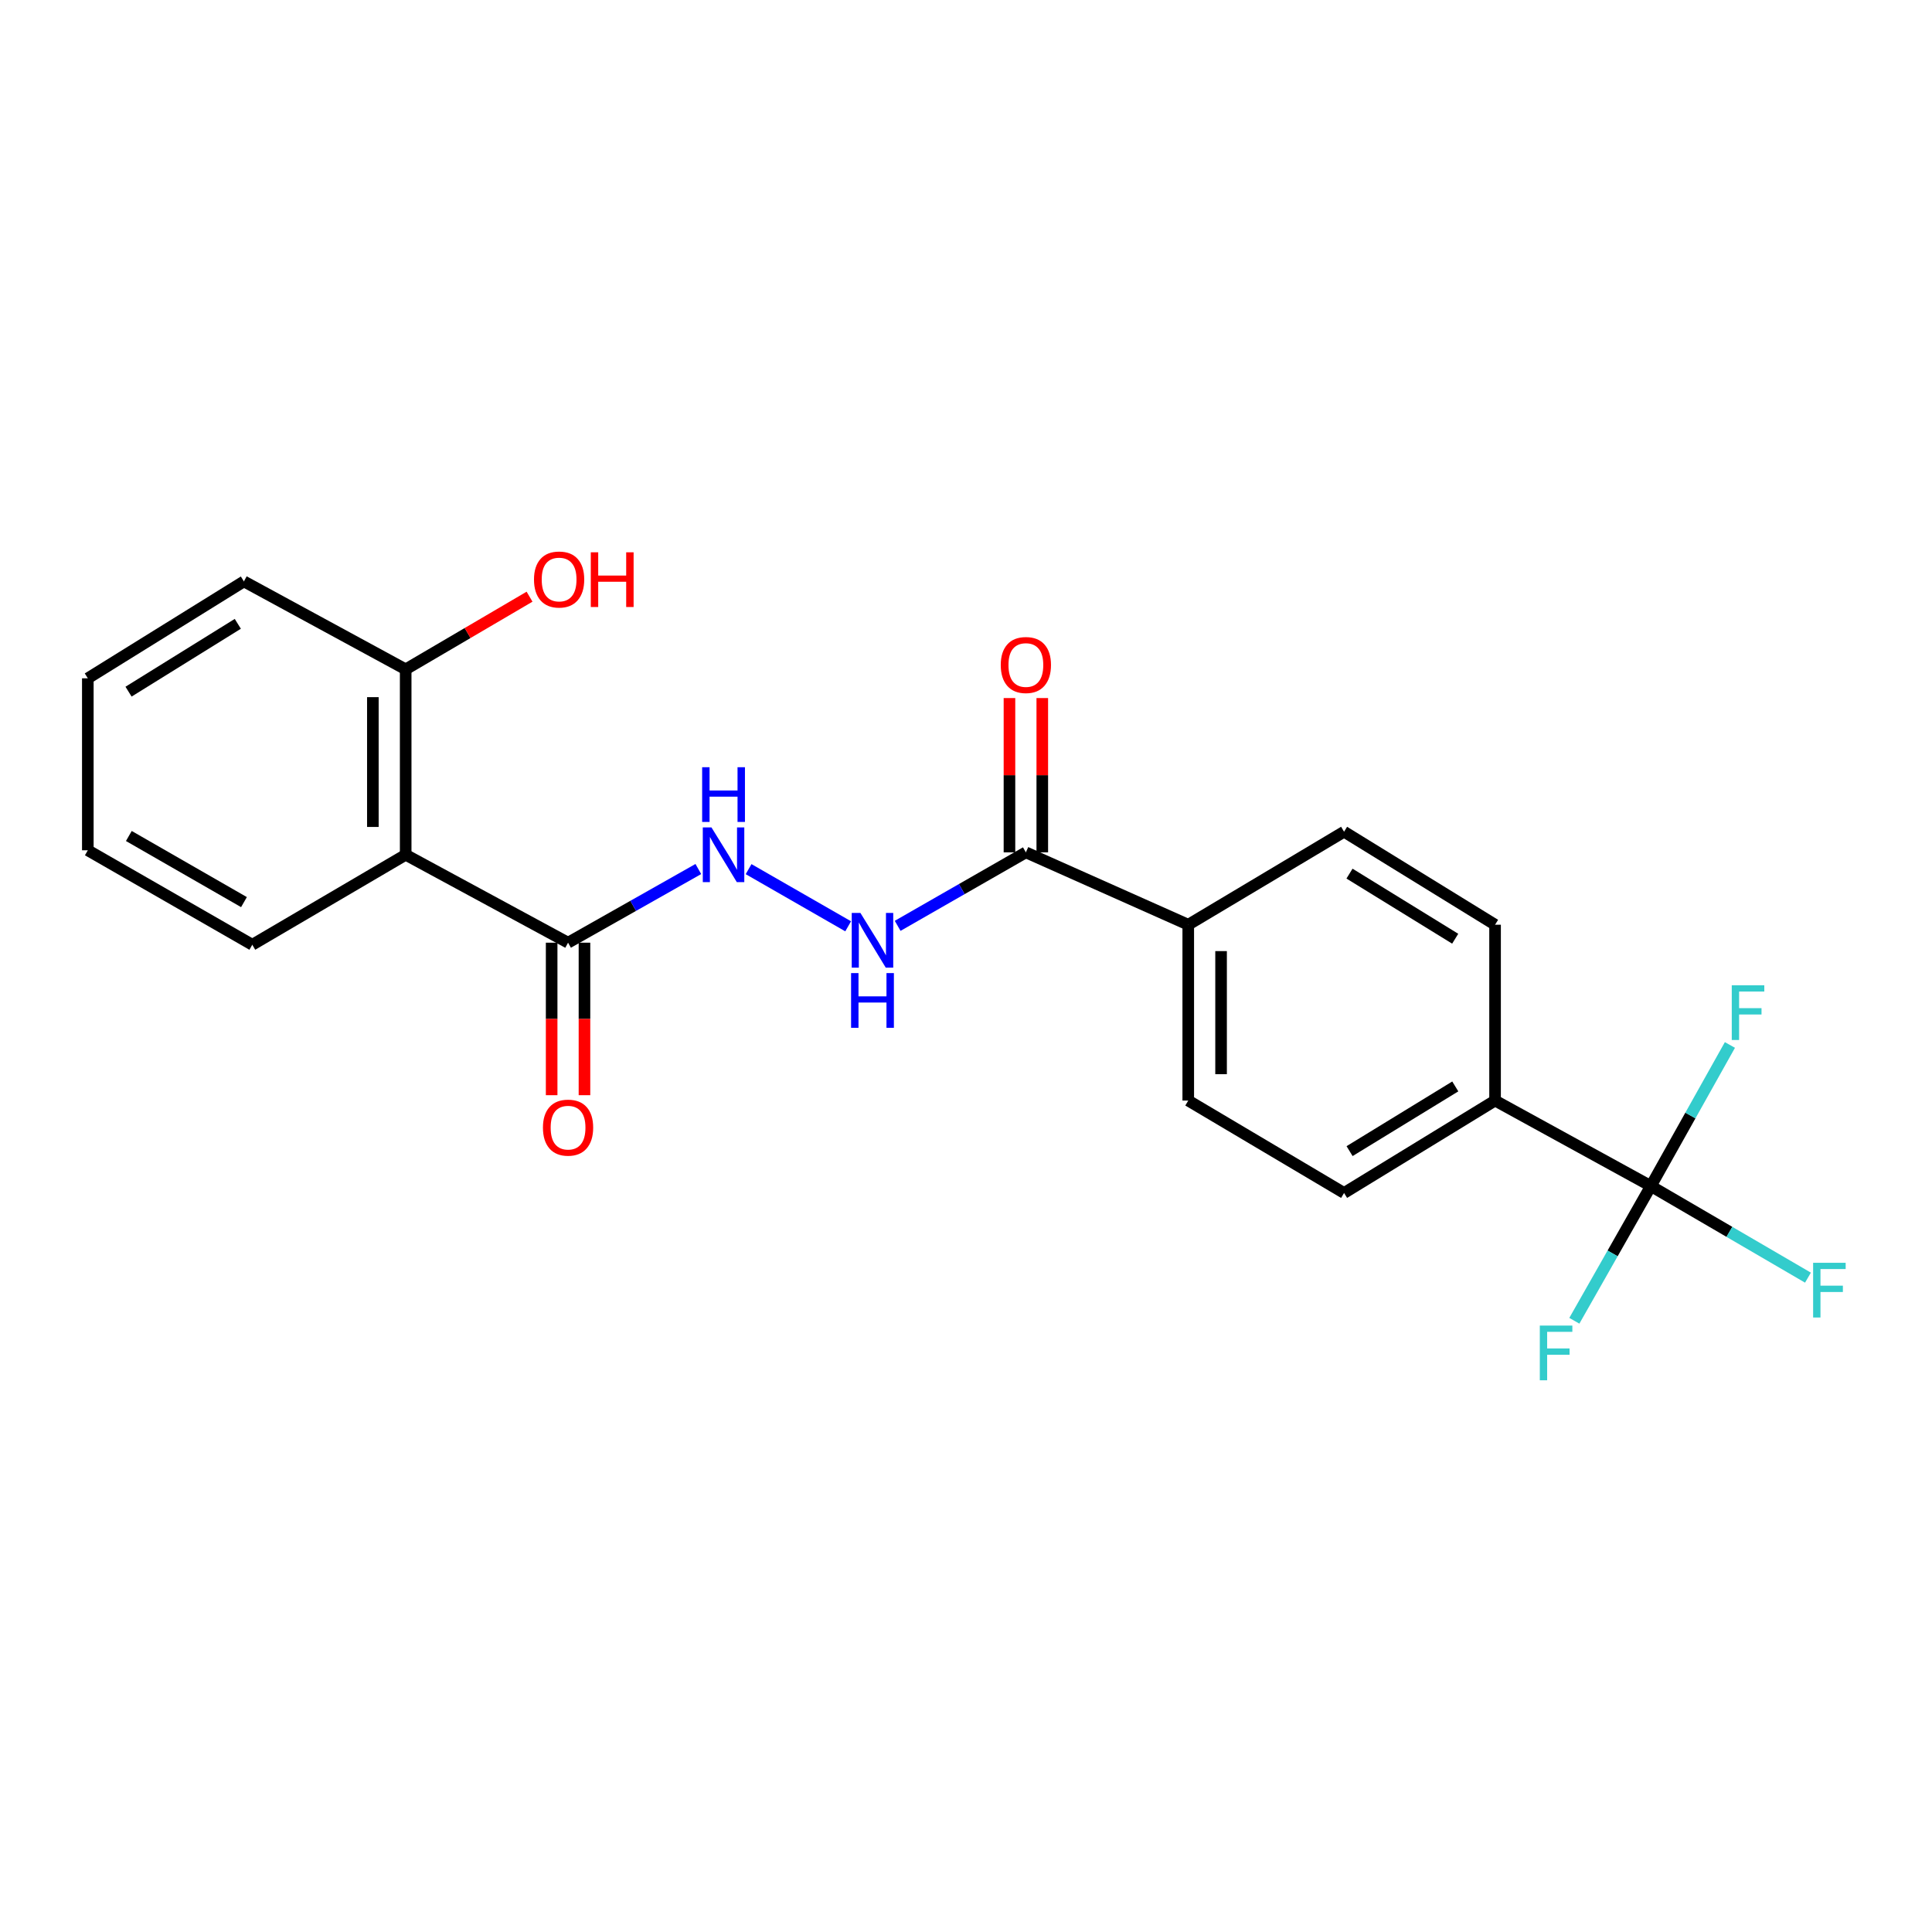 <?xml version='1.0' encoding='iso-8859-1'?>
<svg version='1.1' baseProfile='full'
              xmlns='http://www.w3.org/2000/svg'
                      xmlns:rdkit='http://www.rdkit.org/xml'
                      xmlns:xlink='http://www.w3.org/1999/xlink'
                  xml:space='preserve'
width='1000px' height='1000px' viewBox='0 0 1000 1000'>
<!-- END OF HEADER -->
<rect style='opacity:1.0;fill:#FFFFFF;stroke:none' width='1000' height='1000' x='0' y='0'> </rect>
<path class='bond-5' d='M 854.483,613.906 L 773.843,569.651' style='fill:none;fill-rule:evenodd;stroke:#000000;stroke-width:6px;stroke-linecap:butt;stroke-linejoin:miter;stroke-opacity:1' />
<path class='bond-14' d='M 854.483,613.906 L 895.14,637.609' style='fill:none;fill-rule:evenodd;stroke:#000000;stroke-width:6px;stroke-linecap:butt;stroke-linejoin:miter;stroke-opacity:1' />
<path class='bond-14' d='M 895.14,637.609 L 935.797,661.311' style='fill:none;fill-rule:evenodd;stroke:#33CCCC;stroke-width:6px;stroke-linecap:butt;stroke-linejoin:miter;stroke-opacity:1' />
<path class='bond-15' d='M 854.483,613.906 L 834.68,648.769' style='fill:none;fill-rule:evenodd;stroke:#000000;stroke-width:6px;stroke-linecap:butt;stroke-linejoin:miter;stroke-opacity:1' />
<path class='bond-15' d='M 834.68,648.769 L 814.877,683.631' style='fill:none;fill-rule:evenodd;stroke:#33CCCC;stroke-width:6px;stroke-linecap:butt;stroke-linejoin:miter;stroke-opacity:1' />
<path class='bond-16' d='M 854.483,613.906 L 874.943,577.389' style='fill:none;fill-rule:evenodd;stroke:#000000;stroke-width:6px;stroke-linecap:butt;stroke-linejoin:miter;stroke-opacity:1' />
<path class='bond-16' d='M 874.943,577.389 L 895.403,540.872' style='fill:none;fill-rule:evenodd;stroke:#33CCCC;stroke-width:6px;stroke-linecap:butt;stroke-linejoin:miter;stroke-opacity:1' />
<path class='bond-0' d='M 209.98,442.425 L 294.027,487.935' style='fill:none;fill-rule:evenodd;stroke:#000000;stroke-width:6px;stroke-linecap:butt;stroke-linejoin:miter;stroke-opacity:1' />
<path class='bond-7' d='M 209.98,442.425 L 209.98,346.448' style='fill:none;fill-rule:evenodd;stroke:#000000;stroke-width:6px;stroke-linecap:butt;stroke-linejoin:miter;stroke-opacity:1' />
<path class='bond-7' d='M 192.992,428.028 L 192.992,360.845' style='fill:none;fill-rule:evenodd;stroke:#000000;stroke-width:6px;stroke-linecap:butt;stroke-linejoin:miter;stroke-opacity:1' />
<path class='bond-18' d='M 209.98,442.425 L 130.587,489.002' style='fill:none;fill-rule:evenodd;stroke:#000000;stroke-width:6px;stroke-linecap:butt;stroke-linejoin:miter;stroke-opacity:1' />
<path class='bond-1' d='M 294.027,487.935 L 327.741,468.87' style='fill:none;fill-rule:evenodd;stroke:#000000;stroke-width:6px;stroke-linecap:butt;stroke-linejoin:miter;stroke-opacity:1' />
<path class='bond-1' d='M 327.741,468.87 L 361.455,449.805' style='fill:none;fill-rule:evenodd;stroke:#0000FF;stroke-width:6px;stroke-linecap:butt;stroke-linejoin:miter;stroke-opacity:1' />
<path class='bond-8' d='M 285.533,487.935 L 285.533,527.403' style='fill:none;fill-rule:evenodd;stroke:#000000;stroke-width:6px;stroke-linecap:butt;stroke-linejoin:miter;stroke-opacity:1' />
<path class='bond-8' d='M 285.533,527.403 L 285.533,566.87' style='fill:none;fill-rule:evenodd;stroke:#FF0000;stroke-width:6px;stroke-linecap:butt;stroke-linejoin:miter;stroke-opacity:1' />
<path class='bond-8' d='M 302.521,487.935 L 302.521,527.403' style='fill:none;fill-rule:evenodd;stroke:#000000;stroke-width:6px;stroke-linecap:butt;stroke-linejoin:miter;stroke-opacity:1' />
<path class='bond-8' d='M 302.521,527.403 L 302.521,566.87' style='fill:none;fill-rule:evenodd;stroke:#FF0000;stroke-width:6px;stroke-linecap:butt;stroke-linejoin:miter;stroke-opacity:1' />
<path class='bond-2' d='M 530.99,441.179 L 615.037,478.639' style='fill:none;fill-rule:evenodd;stroke:#000000;stroke-width:6px;stroke-linecap:butt;stroke-linejoin:miter;stroke-opacity:1' />
<path class='bond-4' d='M 530.99,441.179 L 497.807,460.196' style='fill:none;fill-rule:evenodd;stroke:#000000;stroke-width:6px;stroke-linecap:butt;stroke-linejoin:miter;stroke-opacity:1' />
<path class='bond-4' d='M 497.807,460.196 L 464.624,479.214' style='fill:none;fill-rule:evenodd;stroke:#0000FF;stroke-width:6px;stroke-linecap:butt;stroke-linejoin:miter;stroke-opacity:1' />
<path class='bond-9' d='M 539.485,441.179 L 539.485,401.246' style='fill:none;fill-rule:evenodd;stroke:#000000;stroke-width:6px;stroke-linecap:butt;stroke-linejoin:miter;stroke-opacity:1' />
<path class='bond-9' d='M 539.485,401.246 L 539.485,361.313' style='fill:none;fill-rule:evenodd;stroke:#FF0000;stroke-width:6px;stroke-linecap:butt;stroke-linejoin:miter;stroke-opacity:1' />
<path class='bond-9' d='M 522.496,441.179 L 522.496,401.246' style='fill:none;fill-rule:evenodd;stroke:#000000;stroke-width:6px;stroke-linecap:butt;stroke-linejoin:miter;stroke-opacity:1' />
<path class='bond-9' d='M 522.496,401.246 L 522.496,361.313' style='fill:none;fill-rule:evenodd;stroke:#FF0000;stroke-width:6px;stroke-linecap:butt;stroke-linejoin:miter;stroke-opacity:1' />
<path class='bond-3' d='M 387.468,449.866 L 439.008,479.453' style='fill:none;fill-rule:evenodd;stroke:#0000FF;stroke-width:6px;stroke-linecap:butt;stroke-linejoin:miter;stroke-opacity:1' />
<path class='bond-10' d='M 773.843,569.651 L 695.686,617.483' style='fill:none;fill-rule:evenodd;stroke:#000000;stroke-width:6px;stroke-linecap:butt;stroke-linejoin:miter;stroke-opacity:1' />
<path class='bond-10' d='M 753.251,562.335 L 698.541,595.818' style='fill:none;fill-rule:evenodd;stroke:#000000;stroke-width:6px;stroke-linecap:butt;stroke-linejoin:miter;stroke-opacity:1' />
<path class='bond-11' d='M 773.843,569.651 L 773.843,478.639' style='fill:none;fill-rule:evenodd;stroke:#000000;stroke-width:6px;stroke-linecap:butt;stroke-linejoin:miter;stroke-opacity:1' />
<path class='bond-6' d='M 615.037,478.639 L 695.686,430.495' style='fill:none;fill-rule:evenodd;stroke:#000000;stroke-width:6px;stroke-linecap:butt;stroke-linejoin:miter;stroke-opacity:1' />
<path class='bond-22' d='M 615.037,478.639 L 615.037,569.651' style='fill:none;fill-rule:evenodd;stroke:#000000;stroke-width:6px;stroke-linecap:butt;stroke-linejoin:miter;stroke-opacity:1' />
<path class='bond-22' d='M 632.026,492.291 L 632.026,555.999' style='fill:none;fill-rule:evenodd;stroke:#000000;stroke-width:6px;stroke-linecap:butt;stroke-linejoin:miter;stroke-opacity:1' />
<path class='bond-17' d='M 209.98,346.448 L 242.036,327.647' style='fill:none;fill-rule:evenodd;stroke:#000000;stroke-width:6px;stroke-linecap:butt;stroke-linejoin:miter;stroke-opacity:1' />
<path class='bond-17' d='M 242.036,327.647 L 274.091,308.846' style='fill:none;fill-rule:evenodd;stroke:#FF0000;stroke-width:6px;stroke-linecap:butt;stroke-linejoin:miter;stroke-opacity:1' />
<path class='bond-19' d='M 209.98,346.448 L 126.245,300.937' style='fill:none;fill-rule:evenodd;stroke:#000000;stroke-width:6px;stroke-linecap:butt;stroke-linejoin:miter;stroke-opacity:1' />
<path class='bond-12' d='M 695.686,617.483 L 615.037,569.651' style='fill:none;fill-rule:evenodd;stroke:#000000;stroke-width:6px;stroke-linecap:butt;stroke-linejoin:miter;stroke-opacity:1' />
<path class='bond-13' d='M 773.843,478.639 L 695.686,430.495' style='fill:none;fill-rule:evenodd;stroke:#000000;stroke-width:6px;stroke-linecap:butt;stroke-linejoin:miter;stroke-opacity:1' />
<path class='bond-13' d='M 753.209,485.882 L 698.499,452.181' style='fill:none;fill-rule:evenodd;stroke:#000000;stroke-width:6px;stroke-linecap:butt;stroke-linejoin:miter;stroke-opacity:1' />
<path class='bond-20' d='M 130.587,489.002 L 45.455,440.103' style='fill:none;fill-rule:evenodd;stroke:#000000;stroke-width:6px;stroke-linecap:butt;stroke-linejoin:miter;stroke-opacity:1' />
<path class='bond-20' d='M 126.278,466.935 L 66.686,432.706' style='fill:none;fill-rule:evenodd;stroke:#000000;stroke-width:6px;stroke-linecap:butt;stroke-linejoin:miter;stroke-opacity:1' />
<path class='bond-23' d='M 126.245,300.937 L 45.455,351.092' style='fill:none;fill-rule:evenodd;stroke:#000000;stroke-width:6px;stroke-linecap:butt;stroke-linejoin:miter;stroke-opacity:1' />
<path class='bond-23' d='M 123.087,322.894 L 66.533,358.002' style='fill:none;fill-rule:evenodd;stroke:#000000;stroke-width:6px;stroke-linecap:butt;stroke-linejoin:miter;stroke-opacity:1' />
<path class='bond-21' d='M 45.455,440.103 L 45.455,351.092' style='fill:none;fill-rule:evenodd;stroke:#000000;stroke-width:6px;stroke-linecap:butt;stroke-linejoin:miter;stroke-opacity:1' />
<path  class='atom-4' d='M 368.246 428.265
L 377.526 443.265
Q 378.446 444.745, 379.926 447.425
Q 381.406 450.105, 381.486 450.265
L 381.486 428.265
L 385.246 428.265
L 385.246 456.585
L 381.366 456.585
L 371.406 440.185
Q 370.246 438.265, 369.006 436.065
Q 367.806 433.865, 367.446 433.185
L 367.446 456.585
L 363.766 456.585
L 363.766 428.265
L 368.246 428.265
' fill='#0000FF'/>
<path  class='atom-4' d='M 363.426 397.113
L 367.266 397.113
L 367.266 409.153
L 381.746 409.153
L 381.746 397.113
L 385.586 397.113
L 385.586 425.433
L 381.746 425.433
L 381.746 412.353
L 367.266 412.353
L 367.266 425.433
L 363.426 425.433
L 363.426 397.113
' fill='#0000FF'/>
<path  class='atom-5' d='M 445.337 472.52
L 454.617 487.52
Q 455.537 489, 457.017 491.68
Q 458.497 494.36, 458.577 494.52
L 458.577 472.52
L 462.337 472.52
L 462.337 500.84
L 458.457 500.84
L 448.497 484.44
Q 447.337 482.52, 446.097 480.32
Q 444.897 478.12, 444.537 477.44
L 444.537 500.84
L 440.857 500.84
L 440.857 472.52
L 445.337 472.52
' fill='#0000FF'/>
<path  class='atom-5' d='M 440.517 503.672
L 444.357 503.672
L 444.357 515.712
L 458.837 515.712
L 458.837 503.672
L 462.677 503.672
L 462.677 531.992
L 458.837 531.992
L 458.837 518.912
L 444.357 518.912
L 444.357 531.992
L 440.517 531.992
L 440.517 503.672
' fill='#0000FF'/>
<path  class='atom-9' d='M 281.027 583.661
Q 281.027 576.861, 284.387 573.061
Q 287.747 569.261, 294.027 569.261
Q 300.307 569.261, 303.667 573.061
Q 307.027 576.861, 307.027 583.661
Q 307.027 590.541, 303.627 594.461
Q 300.227 598.341, 294.027 598.341
Q 287.787 598.341, 284.387 594.461
Q 281.027 590.581, 281.027 583.661
M 294.027 595.141
Q 298.347 595.141, 300.667 592.261
Q 303.027 589.341, 303.027 583.661
Q 303.027 578.101, 300.667 575.301
Q 298.347 572.461, 294.027 572.461
Q 289.707 572.461, 287.347 575.261
Q 285.027 578.061, 285.027 583.661
Q 285.027 589.381, 287.347 592.261
Q 289.707 595.141, 294.027 595.141
' fill='#FF0000'/>
<path  class='atom-10' d='M 517.99 344.206
Q 517.99 337.406, 521.35 333.606
Q 524.71 329.806, 530.99 329.806
Q 537.27 329.806, 540.63 333.606
Q 543.99 337.406, 543.99 344.206
Q 543.99 351.086, 540.59 355.006
Q 537.19 358.886, 530.99 358.886
Q 524.75 358.886, 521.35 355.006
Q 517.99 351.126, 517.99 344.206
M 530.99 355.686
Q 535.31 355.686, 537.63 352.806
Q 539.99 349.886, 539.99 344.206
Q 539.99 338.646, 537.63 335.846
Q 535.31 333.006, 530.99 333.006
Q 526.67 333.006, 524.31 335.806
Q 521.99 338.606, 521.99 344.206
Q 521.99 349.926, 524.31 352.806
Q 526.67 355.686, 530.99 355.686
' fill='#FF0000'/>
<path  class='atom-15' d='M 938.471 653.619
L 955.311 653.619
L 955.311 656.859
L 942.271 656.859
L 942.271 665.459
L 953.871 665.459
L 953.871 668.739
L 942.271 668.739
L 942.271 681.939
L 938.471 681.939
L 938.471 653.619
' fill='#33CCCC'/>
<path  class='atom-16' d='M 797.003 686.115
L 813.843 686.115
L 813.843 689.355
L 800.803 689.355
L 800.803 697.955
L 812.403 697.955
L 812.403 701.235
L 800.803 701.235
L 800.803 714.435
L 797.003 714.435
L 797.003 686.115
' fill='#33CCCC'/>
<path  class='atom-17' d='M 896.358 509.98
L 913.198 509.98
L 913.198 513.22
L 900.158 513.22
L 900.158 521.82
L 911.758 521.82
L 911.758 525.1
L 900.158 525.1
L 900.158 538.3
L 896.358 538.3
L 896.358 509.98
' fill='#33CCCC'/>
<path  class='atom-18' d='M 276.393 299.951
Q 276.393 293.151, 279.753 289.351
Q 283.113 285.551, 289.393 285.551
Q 295.673 285.551, 299.033 289.351
Q 302.393 293.151, 302.393 299.951
Q 302.393 306.831, 298.993 310.751
Q 295.593 314.631, 289.393 314.631
Q 283.153 314.631, 279.753 310.751
Q 276.393 306.871, 276.393 299.951
M 289.393 311.431
Q 293.713 311.431, 296.033 308.551
Q 298.393 305.631, 298.393 299.951
Q 298.393 294.391, 296.033 291.591
Q 293.713 288.751, 289.393 288.751
Q 285.073 288.751, 282.713 291.551
Q 280.393 294.351, 280.393 299.951
Q 280.393 305.671, 282.713 308.551
Q 285.073 311.431, 289.393 311.431
' fill='#FF0000'/>
<path  class='atom-18' d='M 305.793 285.871
L 309.633 285.871
L 309.633 297.911
L 324.113 297.911
L 324.113 285.871
L 327.953 285.871
L 327.953 314.191
L 324.113 314.191
L 324.113 301.111
L 309.633 301.111
L 309.633 314.191
L 305.793 314.191
L 305.793 285.871
' fill='#FF0000'/>
</svg>
